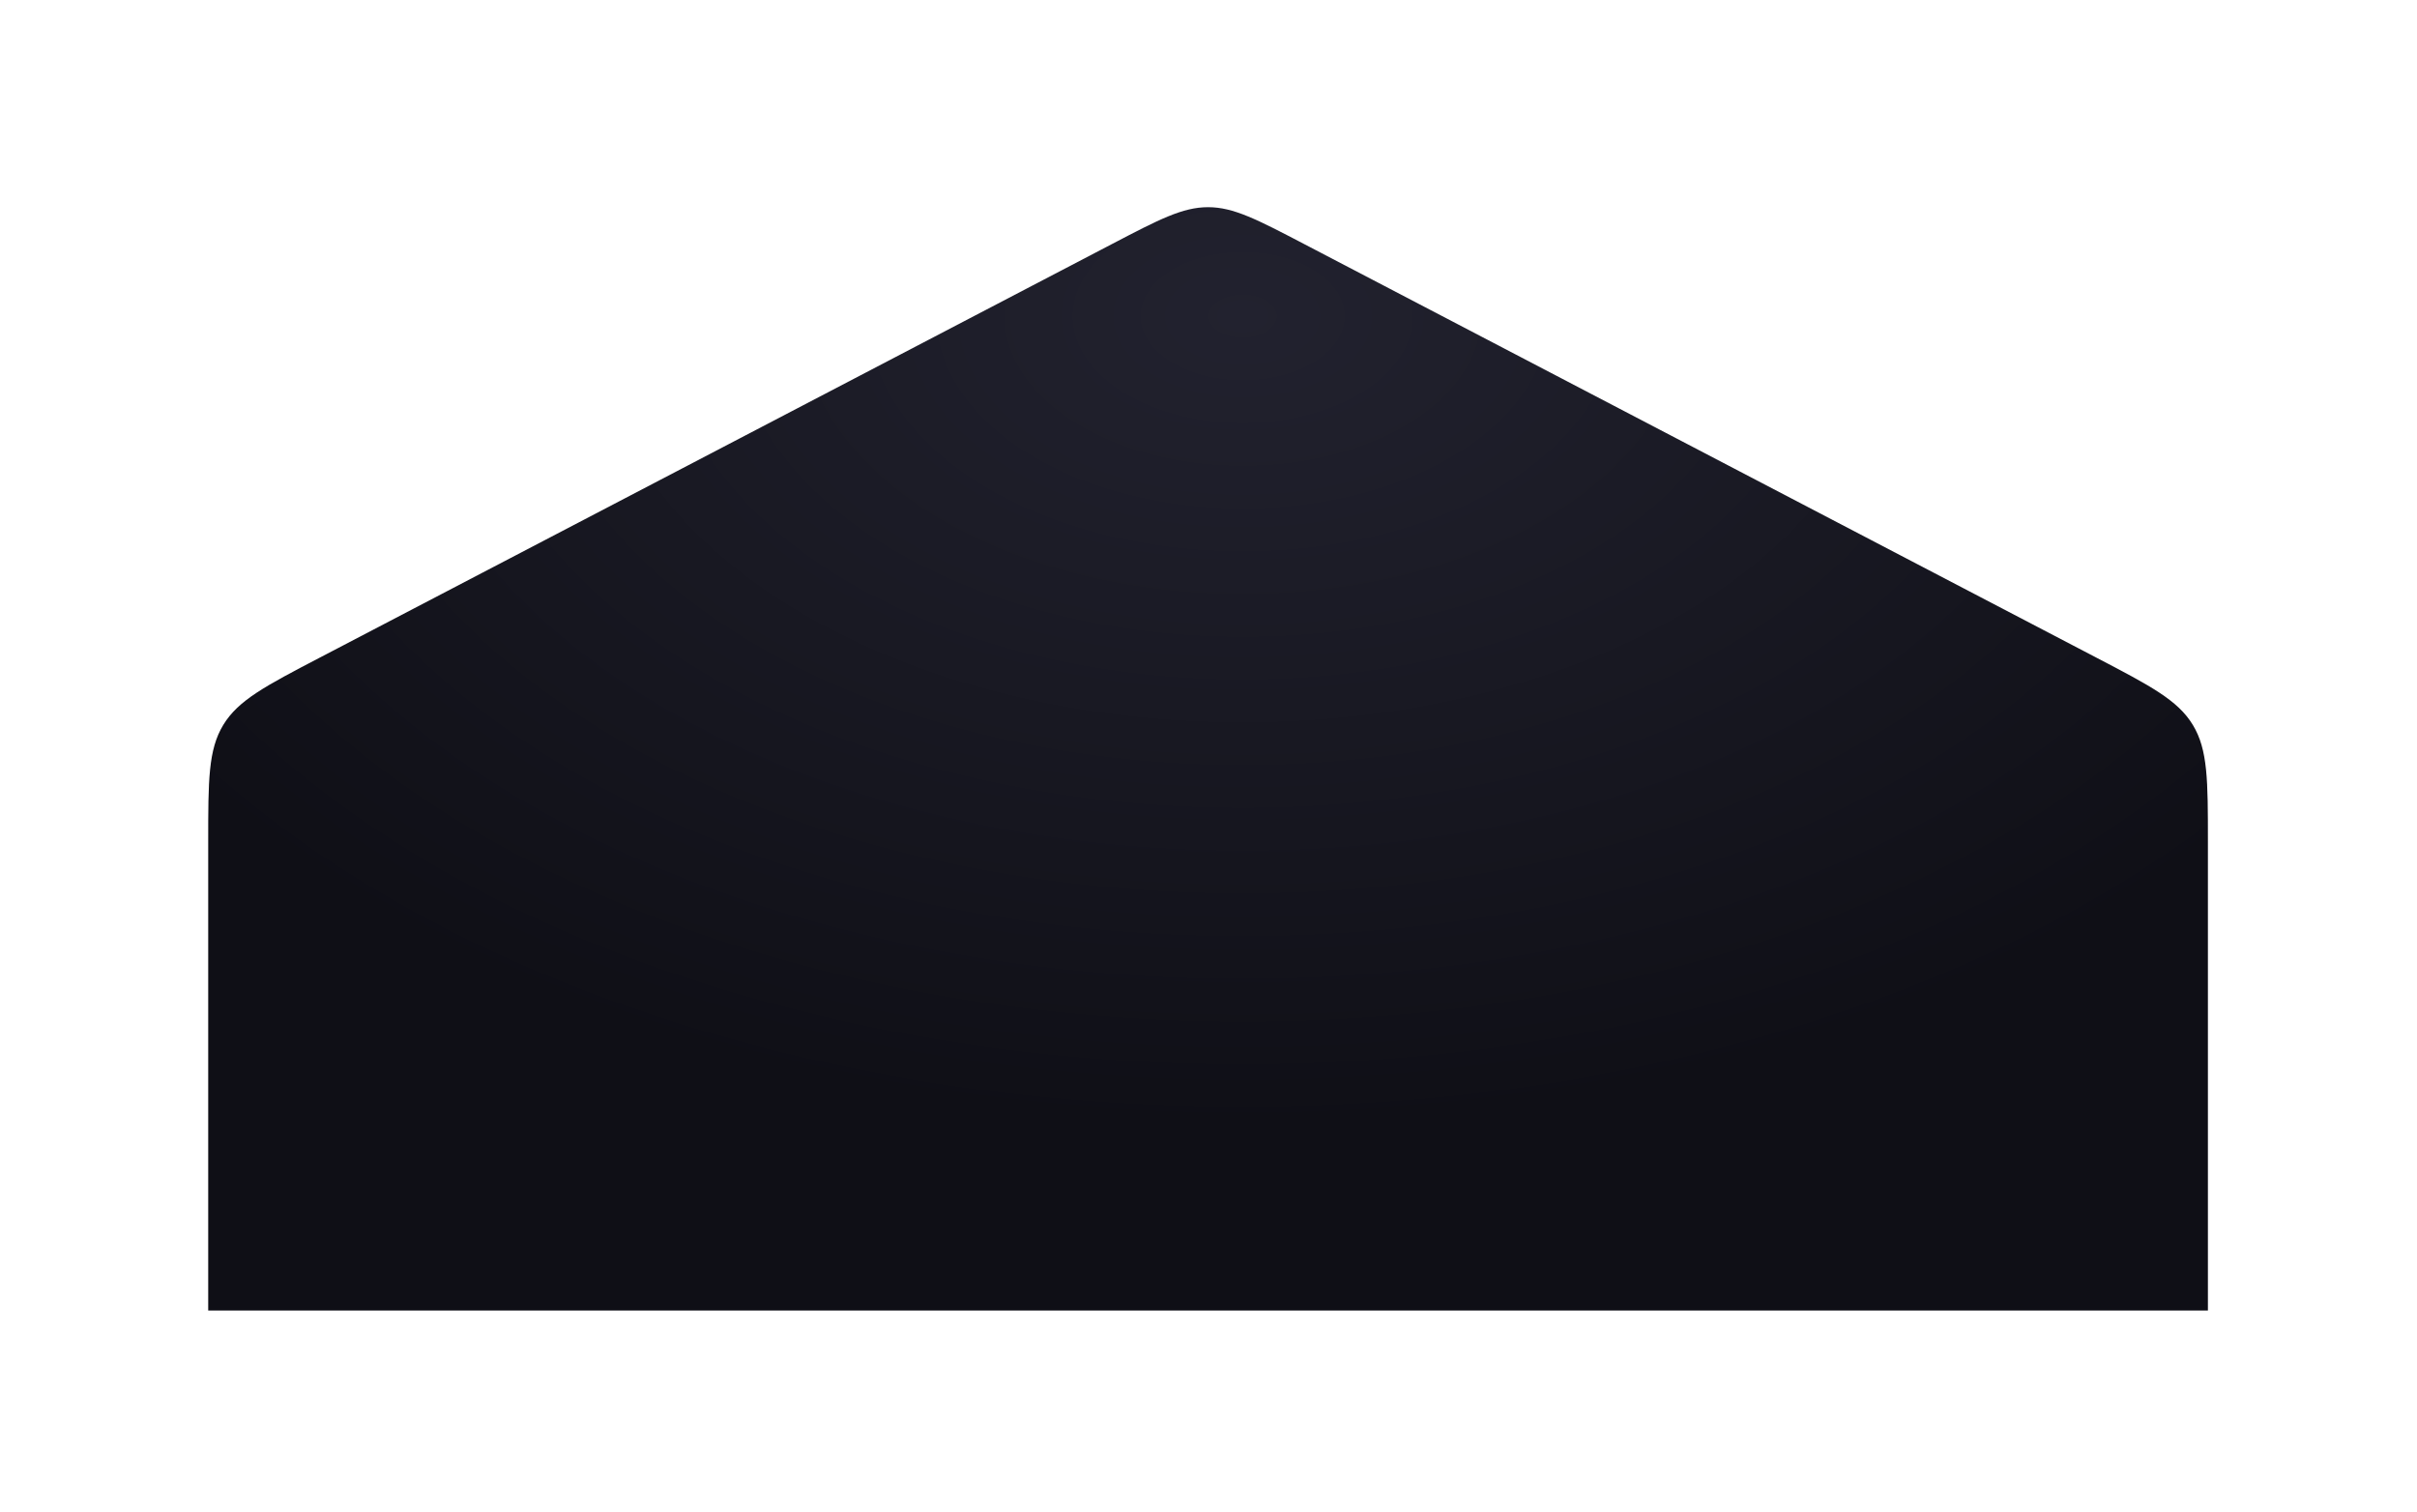 <?xml version="1.0" encoding="utf-8"?>
<svg xmlns="http://www.w3.org/2000/svg" fill="none" height="100%" overflow="visible" preserveAspectRatio="none" style="display: block;" viewBox="0 0 267 167" width="100%">
<g filter="url(#filter0_di_0_461)" id="Rectangle 1886">
<path d="M23 95.574C23 88.8 23 85.414 24.661 82.672C26.323 79.931 29.325 78.364 35.329 75.229L122.829 29.546C128.033 26.828 130.636 25.47 133.451 25.47C136.266 25.47 138.868 26.828 144.073 29.546L231.573 75.229C237.577 78.364 240.579 79.931 242.24 82.672C243.902 85.414 243.902 88.801 243.902 95.574V147.361H23V95.574Z" fill="url(#paint0_radial_0_461)"/>
</g>
<defs>
<filter color-interpolation-filters="sRGB" filterUnits="userSpaceOnUse" height="166.645" id="filter0_di_0_461" width="265.656" x="0.623" y="0.224">
<feFlood flood-opacity="0" result="BackgroundImageFix"/>
<feColorMatrix in="SourceAlpha" result="hardAlpha" type="matrix" values="0 0 0 0 0 0 0 0 0 0 0 0 0 0 0 0 0 0 127 0"/>
<feOffset dy="-2.869"/>
<feGaussianBlur stdDeviation="11.188"/>
<feComposite in2="hardAlpha" operator="out"/>
<feColorMatrix type="matrix" values="0 0 0 0 0 0 0 0 0 0 0 0 0 0 0 0 0 0 0.14 0"/>
<feBlend in2="BackgroundImageFix" mode="normal" result="effect1_dropShadow_0_461"/>
<feBlend in="SourceGraphic" in2="effect1_dropShadow_0_461" mode="normal" result="shape"/>
<feColorMatrix in="SourceAlpha" result="hardAlpha" type="matrix" values="0 0 0 0 0 0 0 0 0 0 0 0 0 0 0 0 0 0 127 0"/>
<feOffset dy="0.287"/>
<feGaussianBlur stdDeviation="0.861"/>
<feComposite in2="hardAlpha" k2="-1" k3="1" operator="arithmetic"/>
<feColorMatrix type="matrix" values="0 0 0 0 1 0 0 0 0 1 0 0 0 0 1 0 0 0 0.07 0"/>
<feBlend in2="shape" mode="normal" result="effect2_innerShadow_0_461"/>
</filter>
<radialGradient cx="0" cy="0" gradientTransform="translate(137.305 37.458) rotate(90) scale(89.821 143.828)" gradientUnits="userSpaceOnUse" id="paint0_radial_0_461" r="1">
<stop stop-color="#22222F"/>
<stop offset="1" stop-color="#0F0F16"/>
</radialGradient>
</defs>
</svg>